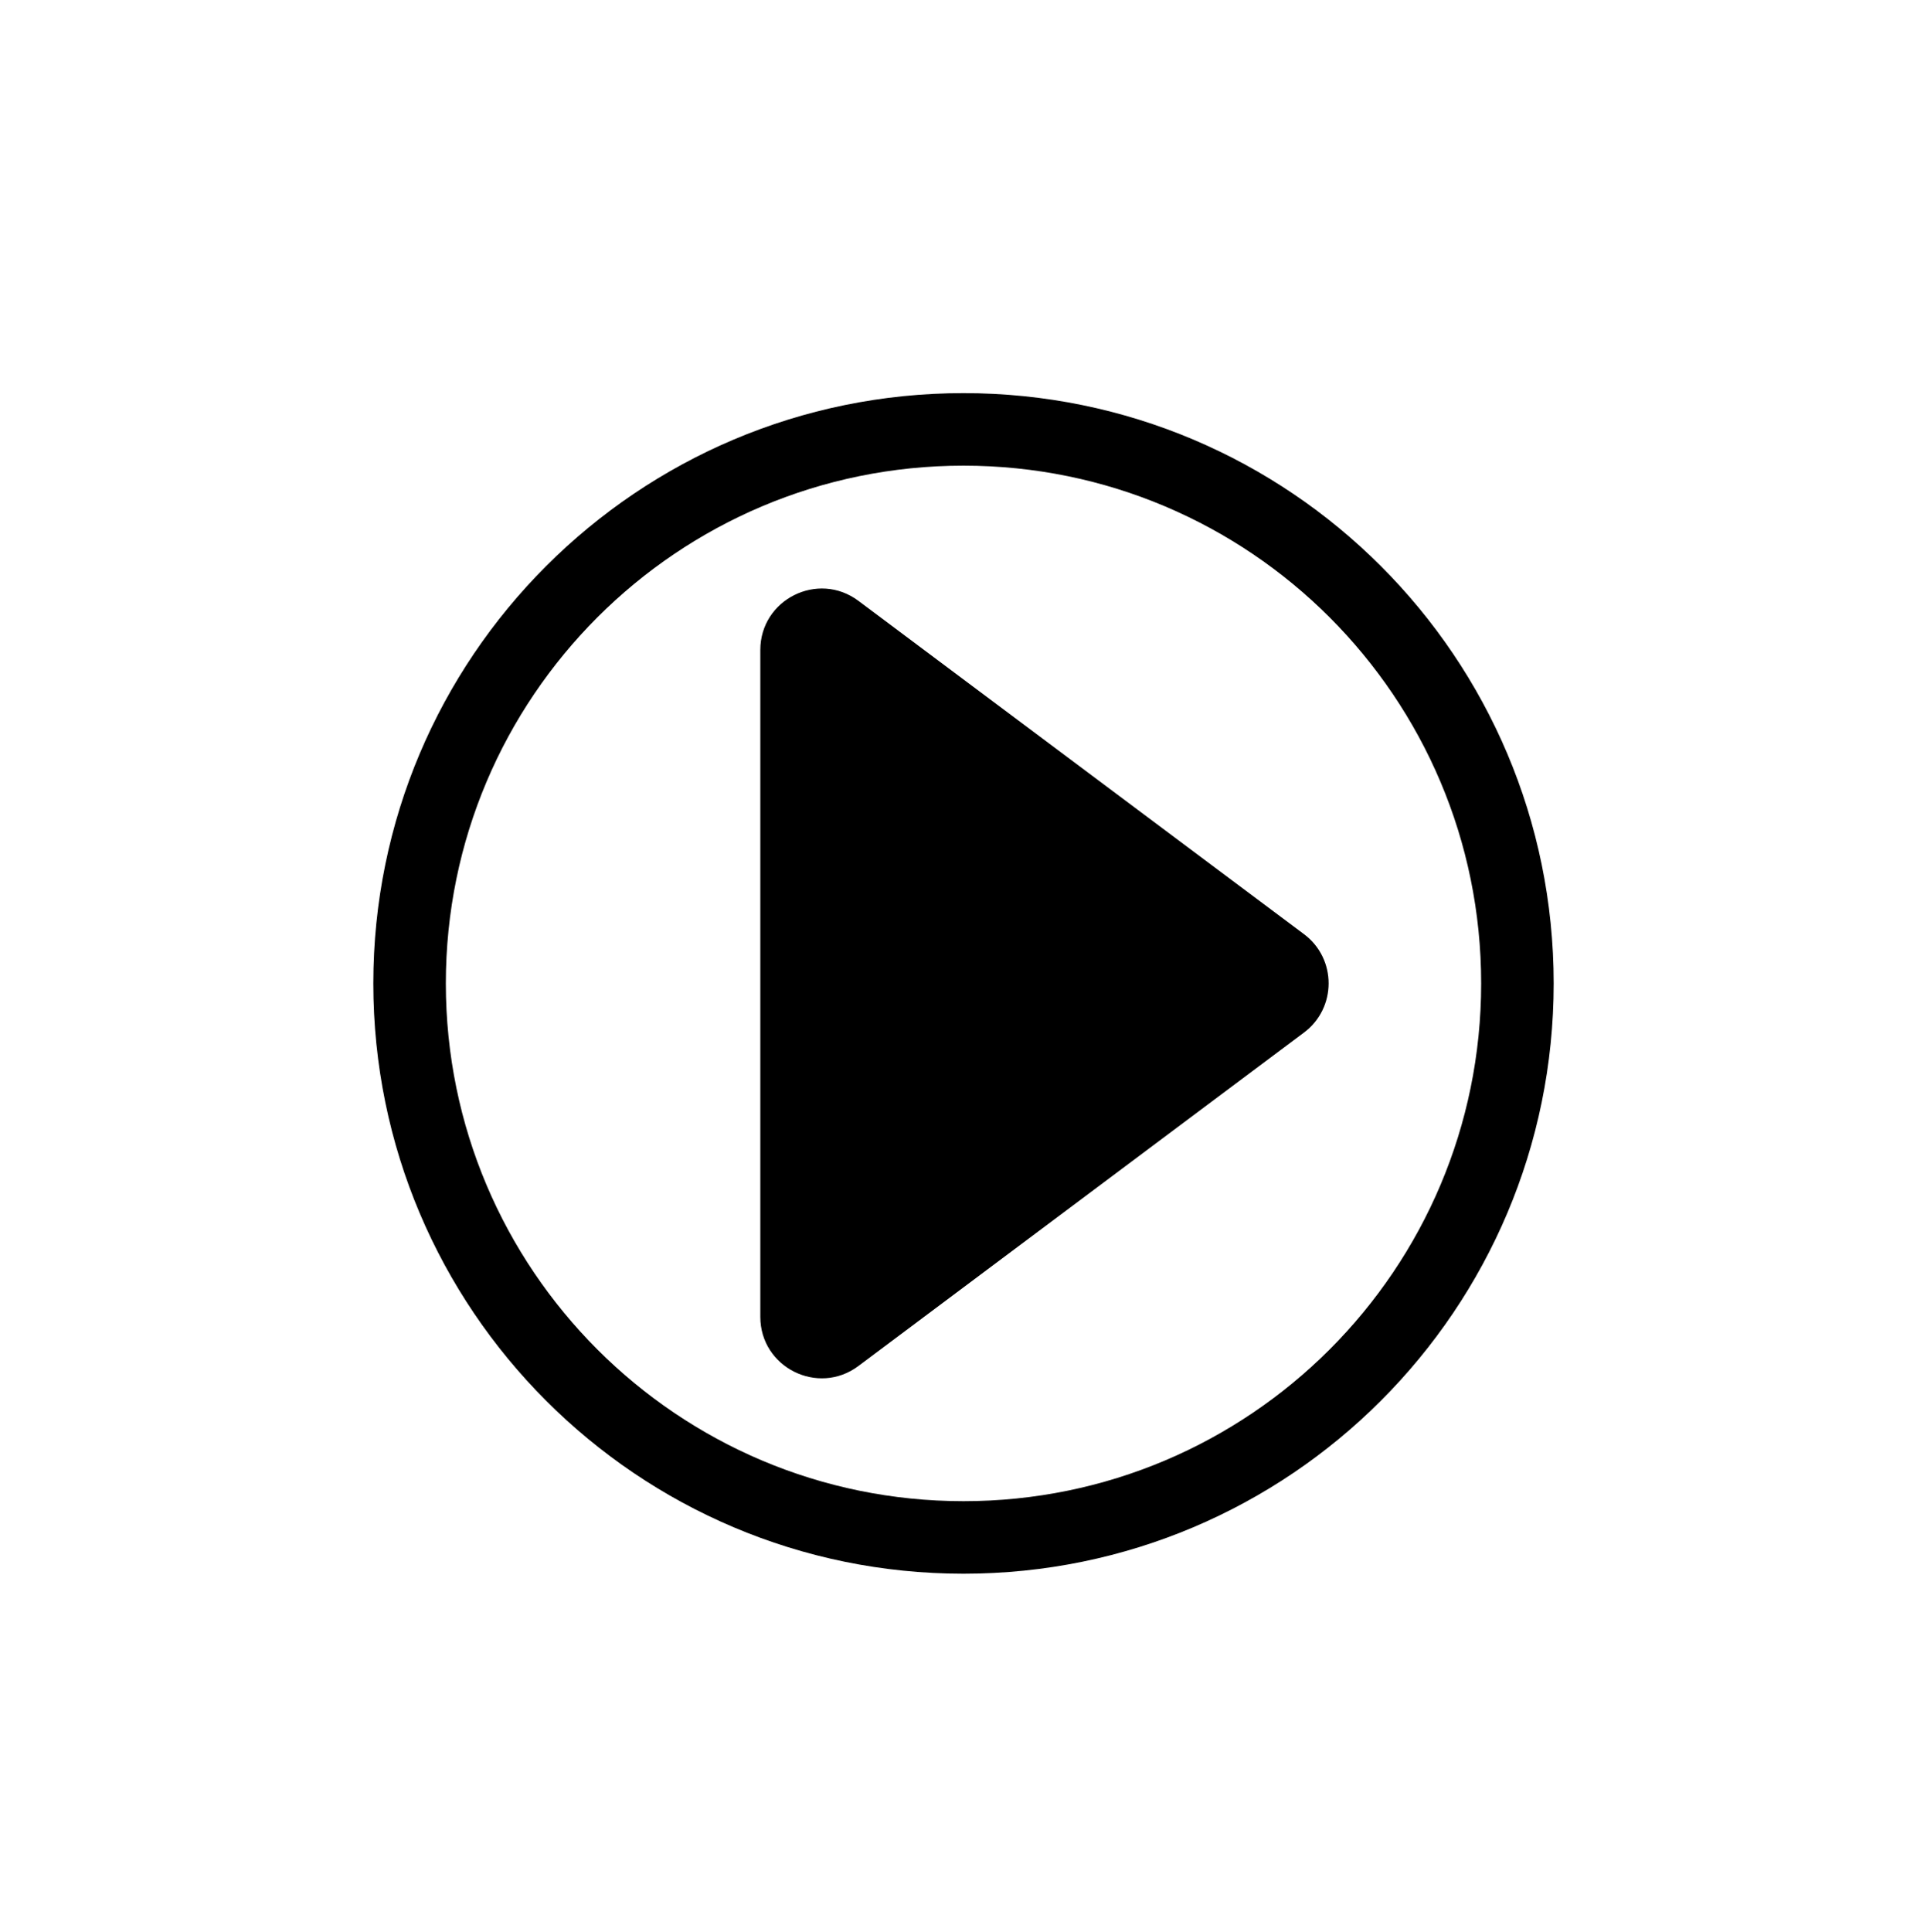 <?xml version="1.0" encoding="utf-8"?>
<!-- Generator: Adobe Illustrator 25.2.1, SVG Export Plug-In . SVG Version: 6.00 Build 0)  -->
<svg version="1.1" id="Capa_1" xmlns="http://www.w3.org/2000/svg" xmlns:xlink="http://www.w3.org/1999/xlink" x="0px" y="0px"
	 viewBox="0 0 111.34 111.62" style="enable-background:new 0 0 111.34 111.62;" xml:space="preserve">
<style type="text/css">
	.st0{fill:#000000;}
</style>
<path class="st0" d="M55.67,22.71c-18.83,0-34.1,15.27-34.1,34.1c0,18.83,15.27,34.1,34.1,34.1s34.1-15.27,34.1-34.1
	C89.77,37.98,74.5,22.71,55.67,22.71z M55.67,86.72c-16.52,0-29.91-13.39-29.91-29.91c0-16.52,13.39-29.91,29.91-29.91
	s29.91,13.39,29.91,29.91C85.58,73.33,72.19,86.72,55.67,86.72z"/>
<path class="st0" d="M75.35,53.97L49.6,34.71c-2.34-1.75-5.67-0.08-5.67,2.84v38.52c0,2.92,3.33,4.59,5.67,2.84l25.74-19.26
	C77.24,58.23,77.24,55.39,75.35,53.97z"/>
</svg>

